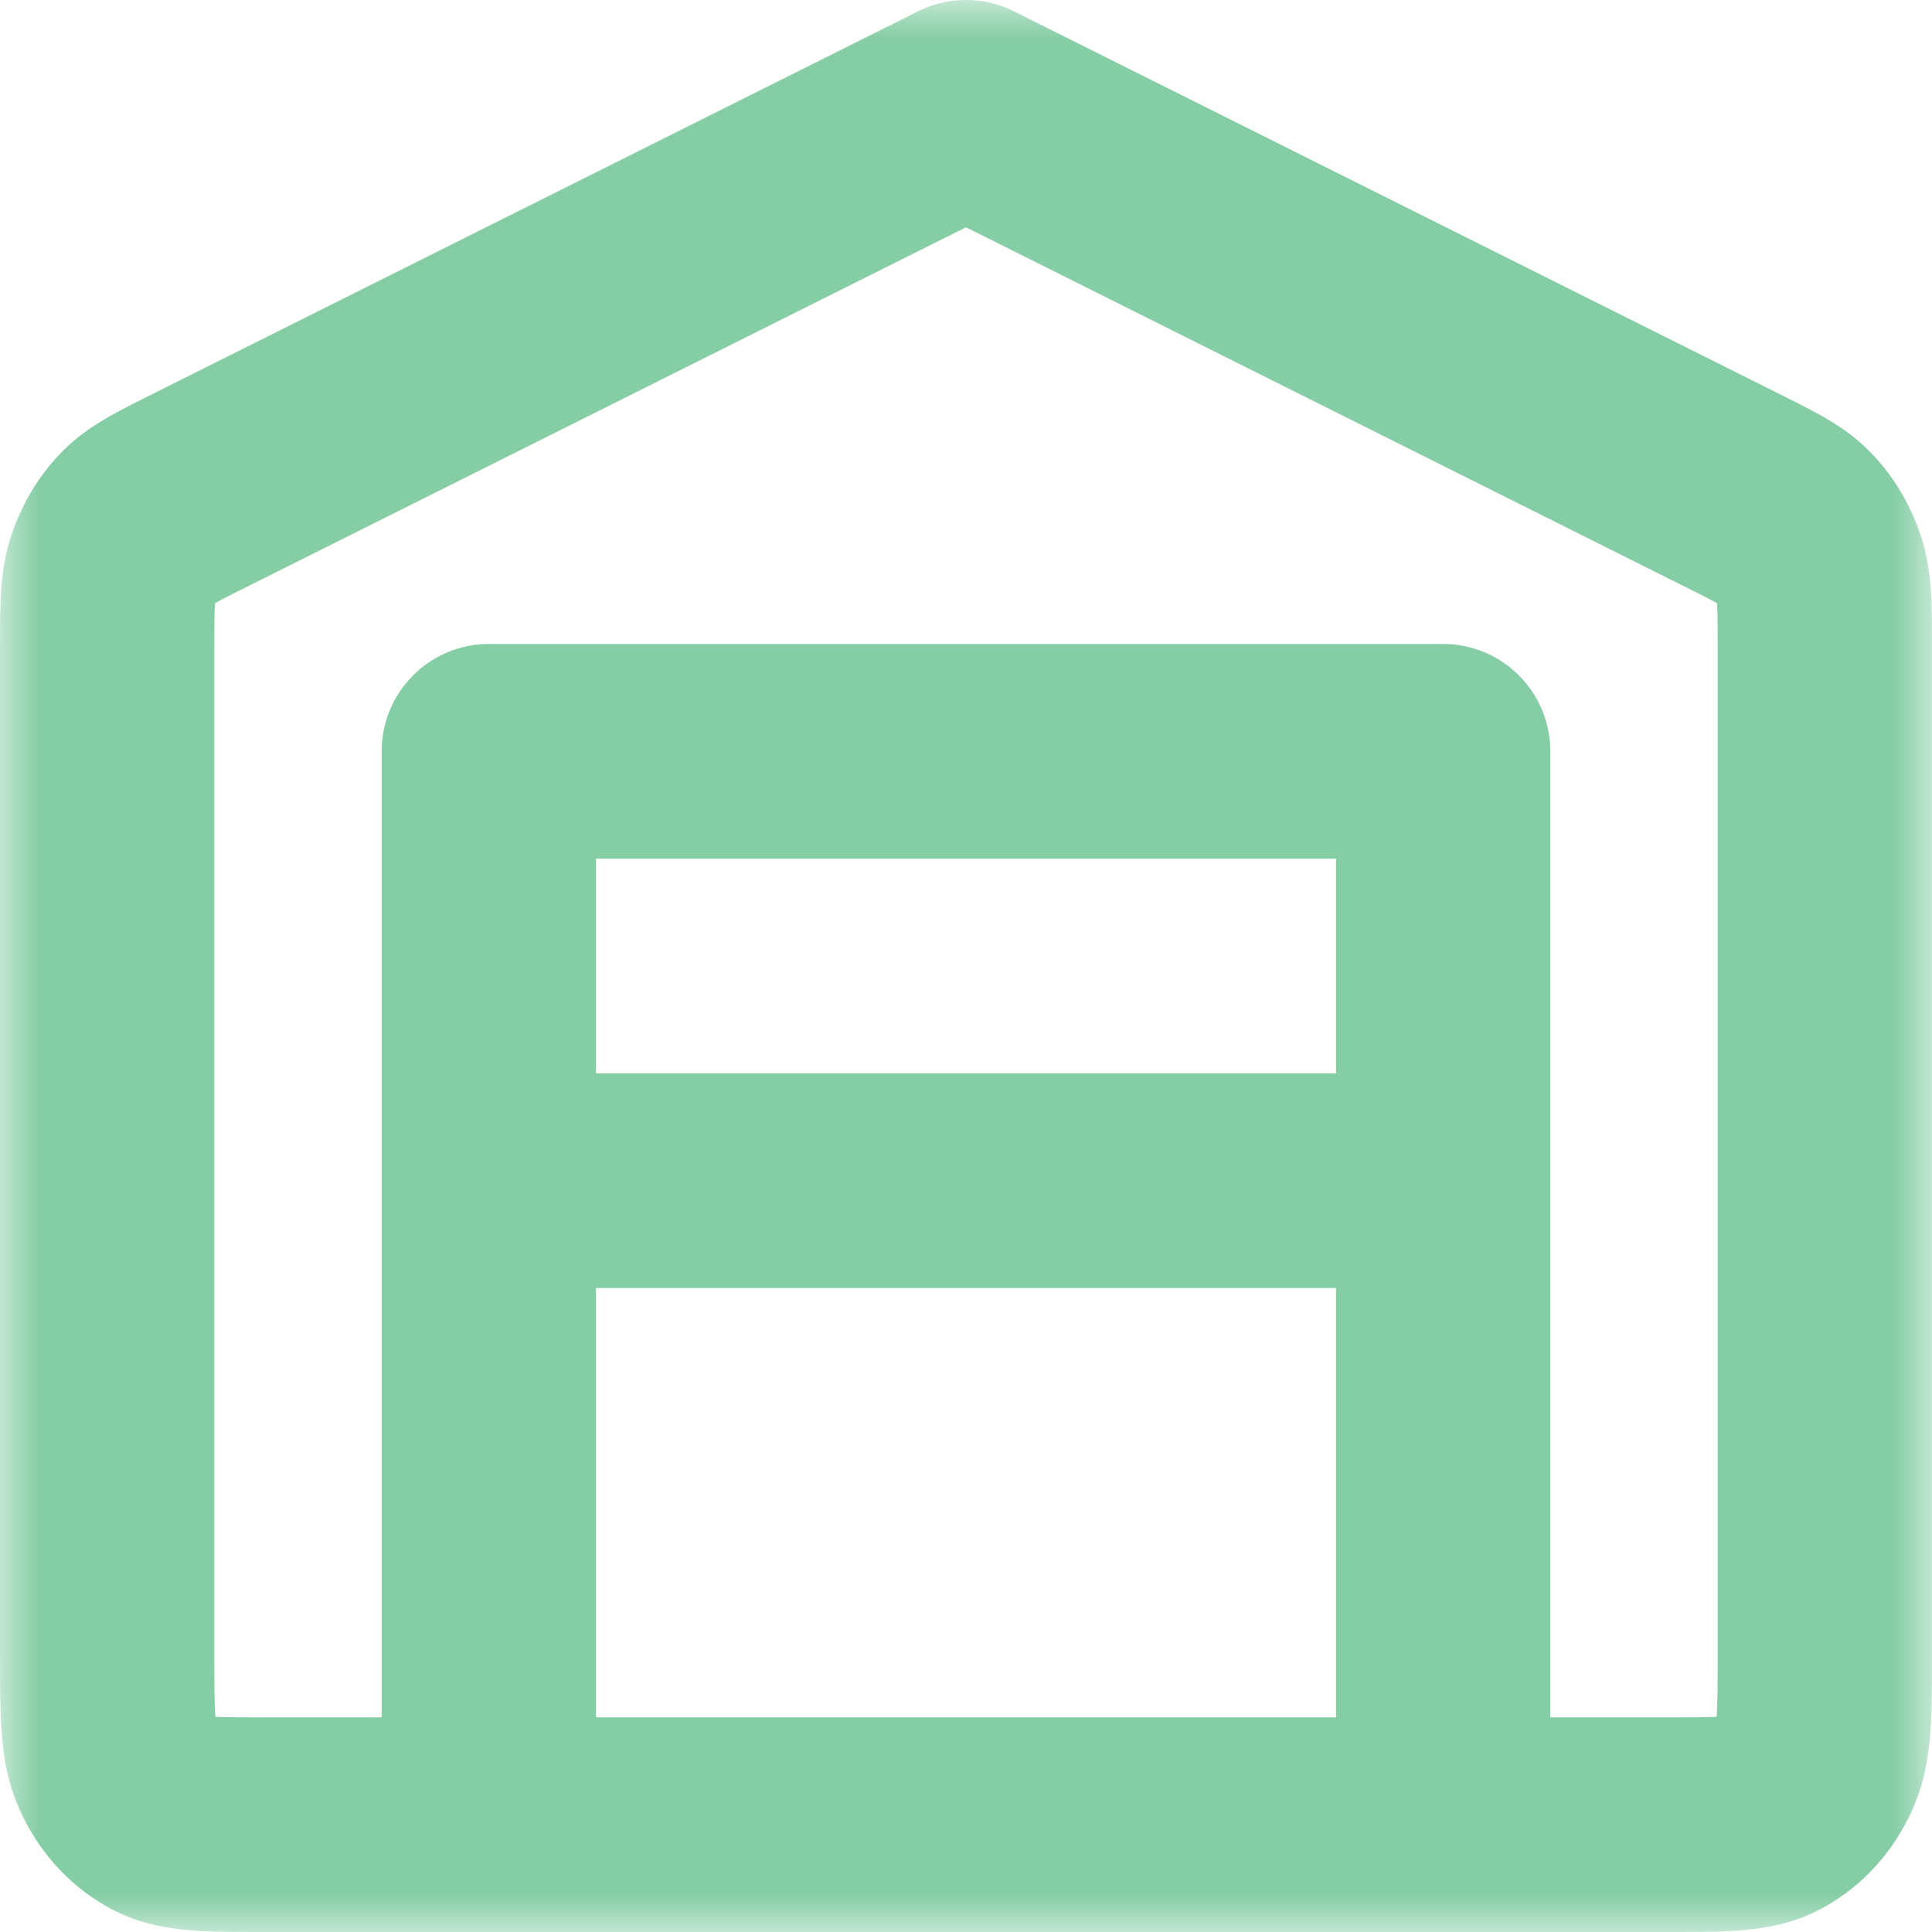 <?xml version="1.0" encoding="UTF-8"?>
<svg width="25px" height="25px" viewBox="0 0 25 25" version="1.1" xmlns="http://www.w3.org/2000/svg" xmlns:xlink="http://www.w3.org/1999/xlink">
    <title>bergruimte</title>
    <defs>
        <polygon id="path-1" points="0 0 25 0 25 25 0 25"></polygon>
    </defs>
    <g id="Blokken" stroke="none" stroke-width="1" fill="none" fill-rule="evenodd">
        <g id="Frame" transform="translate(-69, -2289)">
            <g id="bergruimte" transform="translate(69, 2289)">
                <mask id="mask-2" fill="white">
                    <use xlink:href="#path-1"></use>
                </mask>
                <g id="Clip-2"></g>
                <path d="M7.712,13.889 L17.288,13.889 L17.288,11.111 L7.712,11.111 L7.712,13.889 Z M7.712,22.222 L17.288,22.222 L17.288,16.667 L7.712,16.667 L7.712,22.222 Z M20.061,22.222 L21.638,22.222 C21.84,22.222 22.061,22.222 22.213,22.216 C22.227,22.036 22.227,21.708 22.227,21.389 L22.227,8.389 C22.227,8.152 22.227,7.908 22.217,7.805 C22.13,7.755 21.968,7.674 21.821,7.601 L12.5,2.941 L3.179,7.601 C3.032,7.674 2.87,7.755 2.783,7.805 C2.773,7.908 2.773,8.152 2.773,8.389 L2.773,21.389 C2.773,21.708 2.773,22.036 2.787,22.216 C2.939,22.222 3.16,22.222 3.362,22.222 L4.939,22.222 L4.939,9.722 C4.939,8.955 5.56,8.333 6.326,8.333 L18.674,8.333 C19.44,8.333 20.061,8.955 20.061,9.722 L20.061,22.222 Z M21.638,25 L3.362,25 C2.546,25 1.956,25 1.372,24.665 C0.884,24.385 0.499,23.957 0.258,23.427 C-1.24789585e-05,22.856 -1.24789585e-05,22.304 -1.24789585e-05,21.389 L-1.24789585e-05,8.389 C-1.24789585e-05,7.786 -1.24789585e-05,7.387 0.139,6.952 C0.265,6.559 0.477,6.194 0.752,5.899 C1.079,5.546 1.44,5.365 1.941,5.115 L11.881,0.146 C12.271,-0.049 12.729,-0.049 13.119,0.146 L23.059,5.115 C23.56,5.365 23.921,5.546 24.248,5.899 C24.523,6.194 24.735,6.558 24.861,6.952 C25,7.387 25,7.786 25,8.389 L25,21.389 C25,22.304 25,22.856 24.742,23.427 C24.501,23.957 24.116,24.386 23.628,24.665 C23.044,25 22.454,25 21.638,25 L21.638,25 Z" id="Fill-1" fill="#85CDA4" mask="url(#mask-2)"></path>
            </g>
        </g>
    </g>
</svg>